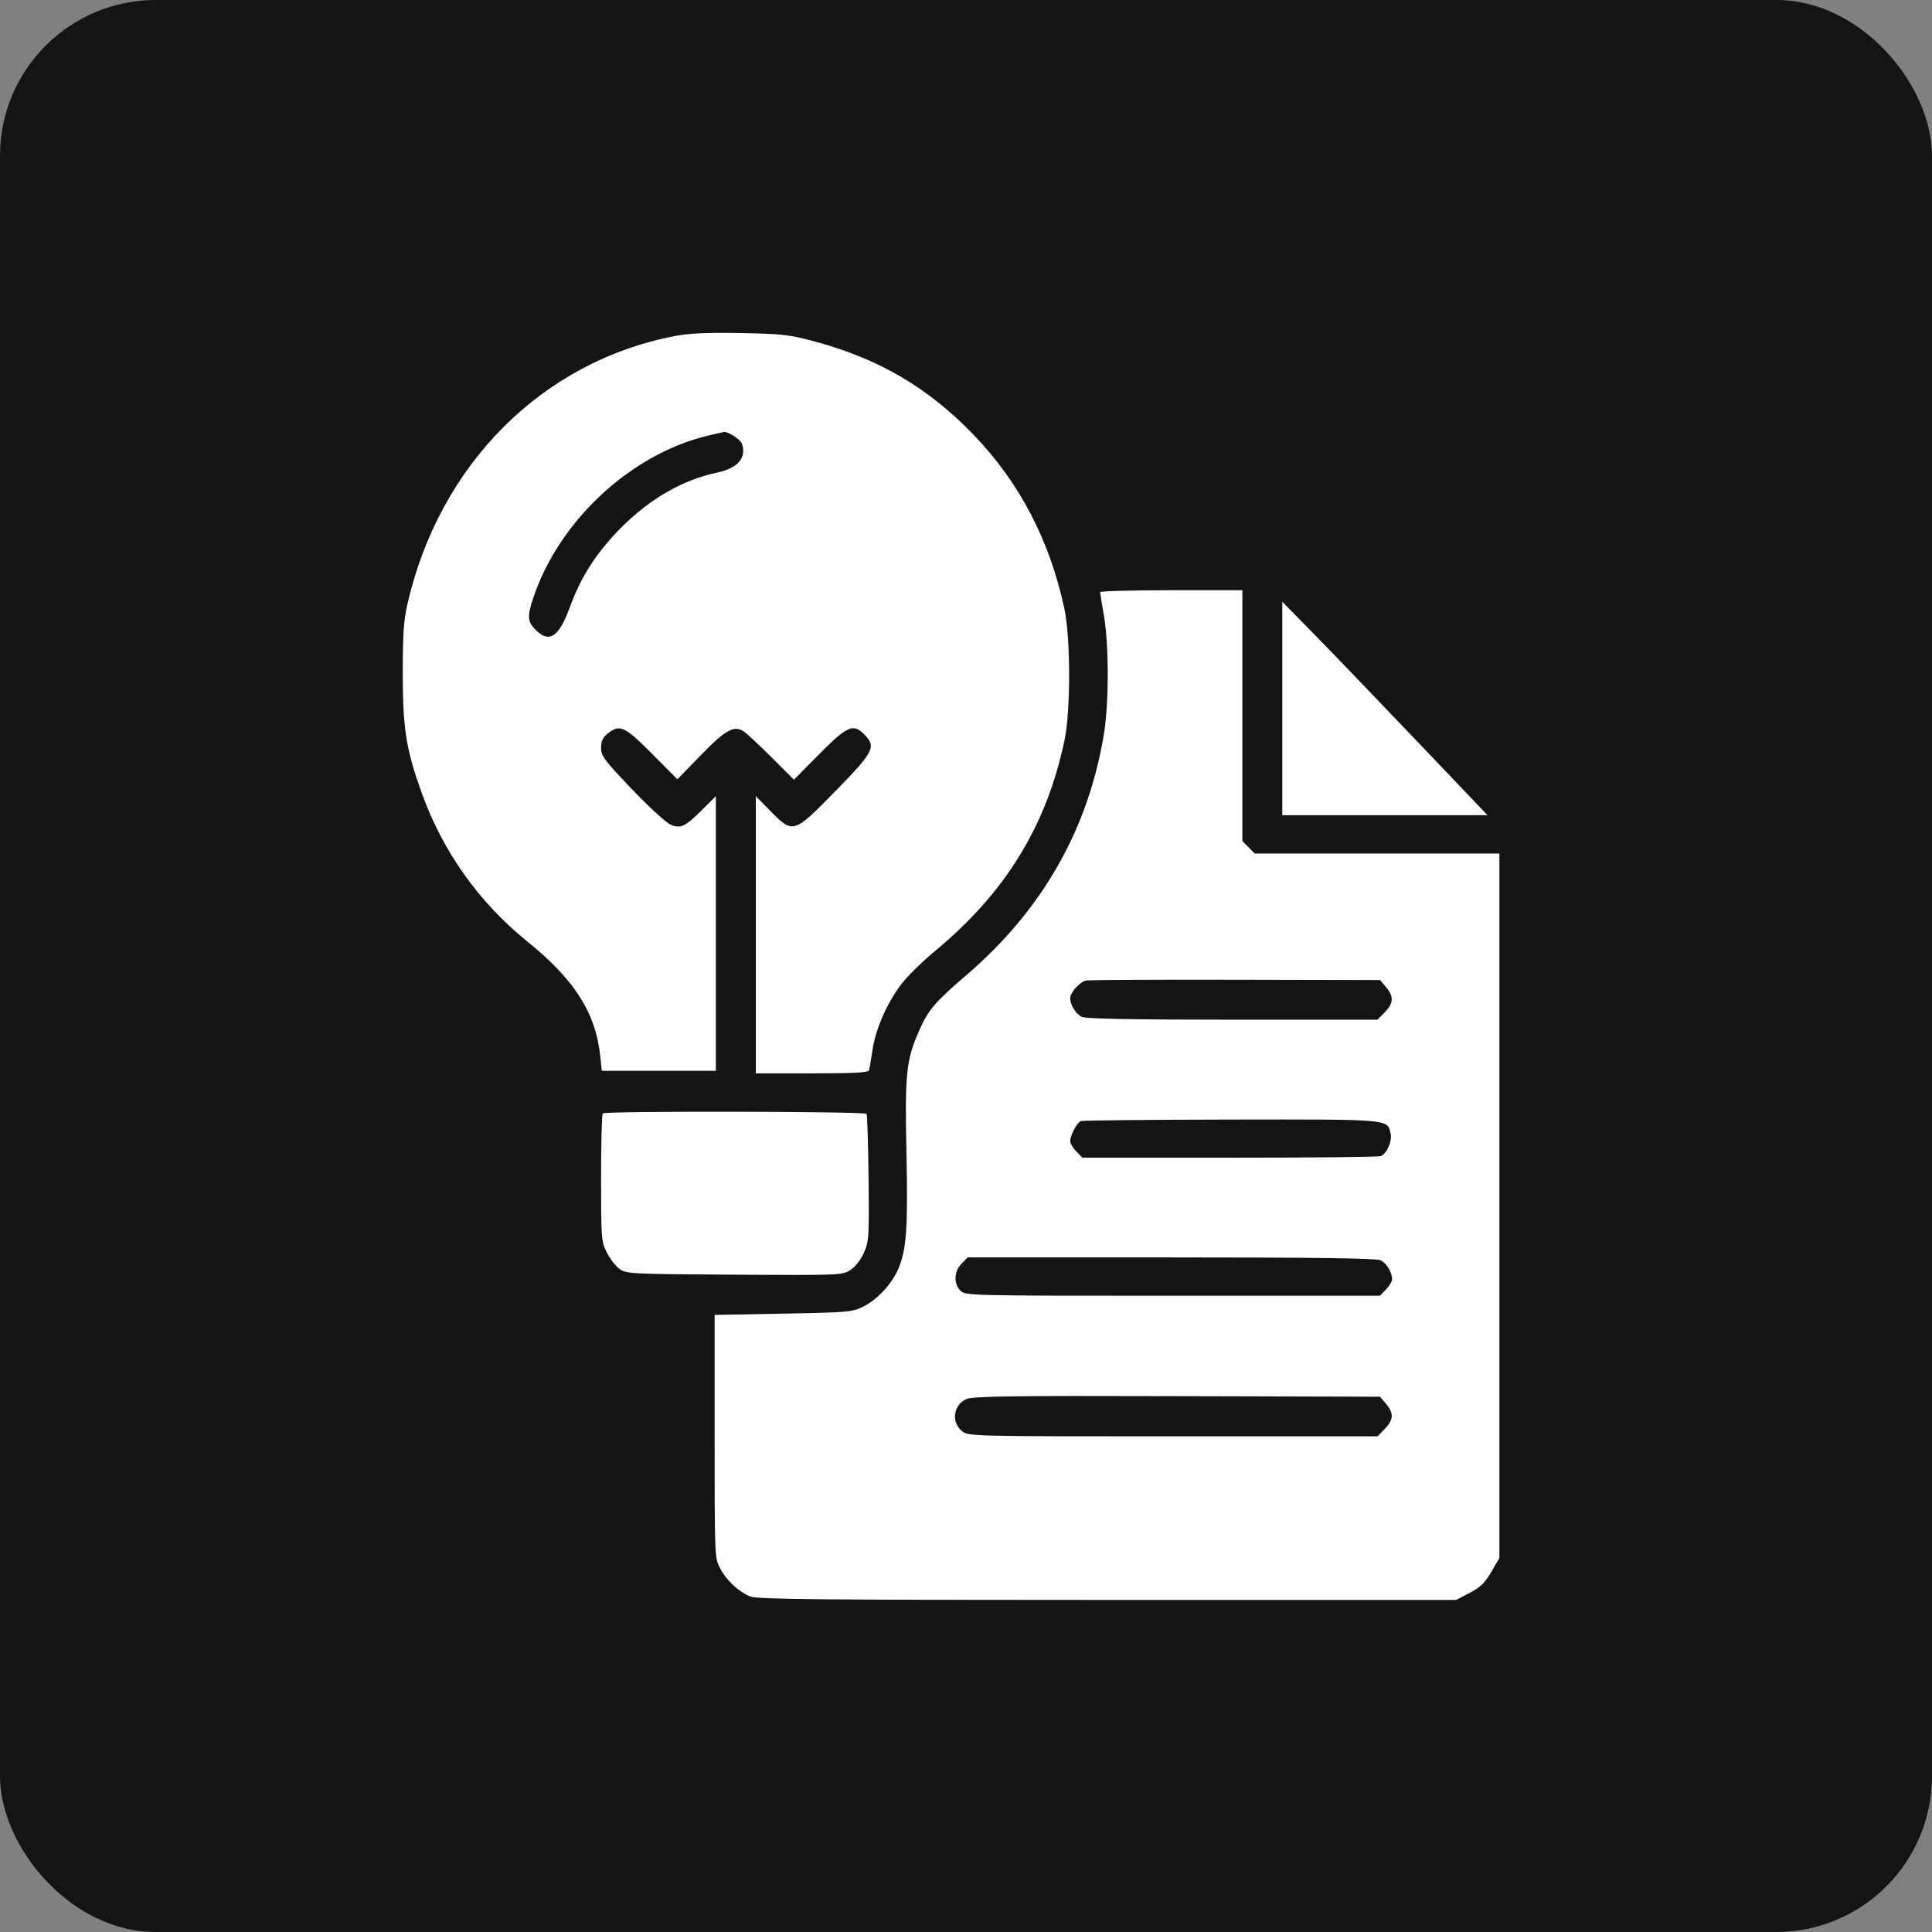 <?xml version="1.0" encoding="UTF-8"?> <svg xmlns="http://www.w3.org/2000/svg" width="62" height="62" viewBox="0 0 62 62" fill="none"><rect x="0" y="0" width="62" height="62" fill="#808080" stroke="none"/><rect width="62" height="62" rx="5" fill="#141414"></rect><path fill-rule="evenodd" clip-rule="evenodd" d="M21.656 10.784C17.39 11.605 14.098 14.906 13.073 19.393C12.953 19.918 12.923 20.367 12.925 21.648C12.928 23.392 13.033 24.049 13.53 25.436C14.205 27.321 15.371 28.962 16.927 30.218C18.439 31.438 19.119 32.508 19.263 33.892L19.312 34.363H21.142H22.973V29.957V25.55L22.552 25.969C21.982 26.537 21.841 26.603 21.513 26.46C21.369 26.397 20.81 25.883 20.27 25.317C19.392 24.396 19.289 24.258 19.289 24C19.289 23.786 19.344 23.667 19.5 23.541C19.886 23.23 20.046 23.303 20.925 24.19L21.738 25.009L22.491 24.234C23.291 23.411 23.563 23.263 23.877 23.478C23.974 23.545 24.374 23.919 24.766 24.309L25.478 25.02L26.296 24.195C27.196 23.288 27.384 23.207 27.741 23.573C28.126 23.966 28.045 24.125 26.822 25.375C25.467 26.76 25.453 26.765 24.73 26.033L24.254 25.55V29.998V34.445H26.058C27.433 34.445 27.869 34.421 27.89 34.343C27.905 34.286 27.955 33.99 28.001 33.685C28.1 33.022 28.463 32.194 28.921 31.586C29.104 31.342 29.598 30.858 30.017 30.509C32.272 28.639 33.585 26.498 34.162 23.753C34.361 22.808 34.358 20.48 34.157 19.535C33.693 17.357 32.724 15.495 31.261 13.971C29.803 12.454 28.239 11.529 26.176 10.967C25.337 10.739 25.124 10.714 23.773 10.689C22.699 10.669 22.117 10.695 21.656 10.784ZM22.692 13.986C20.226 14.588 17.945 16.712 17.116 19.178C16.917 19.772 16.927 19.945 17.178 20.202C17.618 20.652 17.93 20.456 18.277 19.511C18.62 18.579 19.047 17.882 19.725 17.149C20.699 16.098 21.831 15.414 23.013 15.166C23.683 15.025 23.973 14.681 23.804 14.228C23.756 14.1 23.367 13.848 23.237 13.862C23.202 13.866 22.957 13.922 22.692 13.986ZM35.305 19.003C35.305 19.037 35.36 19.378 35.427 19.762C35.59 20.701 35.589 22.578 35.423 23.575C34.916 26.625 33.444 29.204 31.027 31.28C30.004 32.158 29.799 32.397 29.506 33.054C29.08 34.007 29.035 34.432 29.089 36.988C29.14 39.432 29.092 40.106 28.823 40.73C28.618 41.204 28.155 41.703 27.712 41.926C27.355 42.106 27.231 42.117 25.135 42.156L22.933 42.197V46.094C22.933 49.955 22.934 49.993 23.109 50.328C23.309 50.711 23.69 51.07 24.071 51.233C24.283 51.324 26.313 51.344 35.528 51.344H46.727L47.162 51.118C47.505 50.94 47.652 50.798 47.857 50.445L48.117 49.998V38.694V27.391H44.19H40.262L40.066 27.189L39.869 26.988V22.965V18.941H37.587C36.332 18.941 35.305 18.969 35.305 19.003ZM41.15 22.737V26.16H44.443H47.736L45.41 23.72C44.13 22.378 42.649 20.837 42.117 20.296L41.15 19.313V22.737ZM34.846 31.467C34.654 31.506 34.344 31.855 34.344 32.033C34.344 32.249 34.526 32.543 34.717 32.632C34.853 32.695 36.324 32.723 39.559 32.723H44.206L44.44 32.483C44.724 32.191 44.735 31.984 44.481 31.681L44.287 31.451L39.656 31.441C37.109 31.435 34.944 31.446 34.846 31.467ZM19.343 35.73C19.313 35.761 19.289 36.694 19.289 37.805C19.289 39.738 19.297 39.84 19.469 40.186C19.568 40.385 19.751 40.623 19.875 40.716C20.094 40.879 20.213 40.885 23.559 40.906C26.919 40.927 27.024 40.923 27.282 40.761C27.444 40.659 27.616 40.441 27.721 40.206C27.886 39.837 27.894 39.721 27.873 37.816C27.861 36.715 27.832 35.783 27.809 35.745C27.761 35.664 19.421 35.65 19.343 35.73ZM34.682 35.977C34.56 36.027 34.344 36.437 34.344 36.619C34.344 36.691 34.432 36.84 34.54 36.951L34.737 37.152H39.459C42.056 37.152 44.239 37.129 44.31 37.101C44.505 37.025 44.685 36.611 44.626 36.372C44.513 35.91 44.647 35.921 39.511 35.928C36.911 35.932 34.738 35.954 34.682 35.977ZM30.857 40.553C30.614 40.801 30.598 41.19 30.82 41.418C30.978 41.579 31.087 41.582 37.631 41.582H44.281L44.477 41.381C44.585 41.27 44.674 41.124 44.674 41.056C44.674 40.826 44.496 40.534 44.301 40.443C44.163 40.378 42.192 40.352 37.58 40.352H31.053L30.857 40.553ZM31.012 44.898C30.594 45.086 30.517 45.639 30.871 45.924C31.081 46.093 31.127 46.094 37.644 46.094H44.206L44.44 45.854C44.724 45.562 44.735 45.355 44.481 45.053L44.287 44.822L37.774 44.804C32.431 44.789 31.216 44.806 31.012 44.898Z" fill="white"></path></svg> 